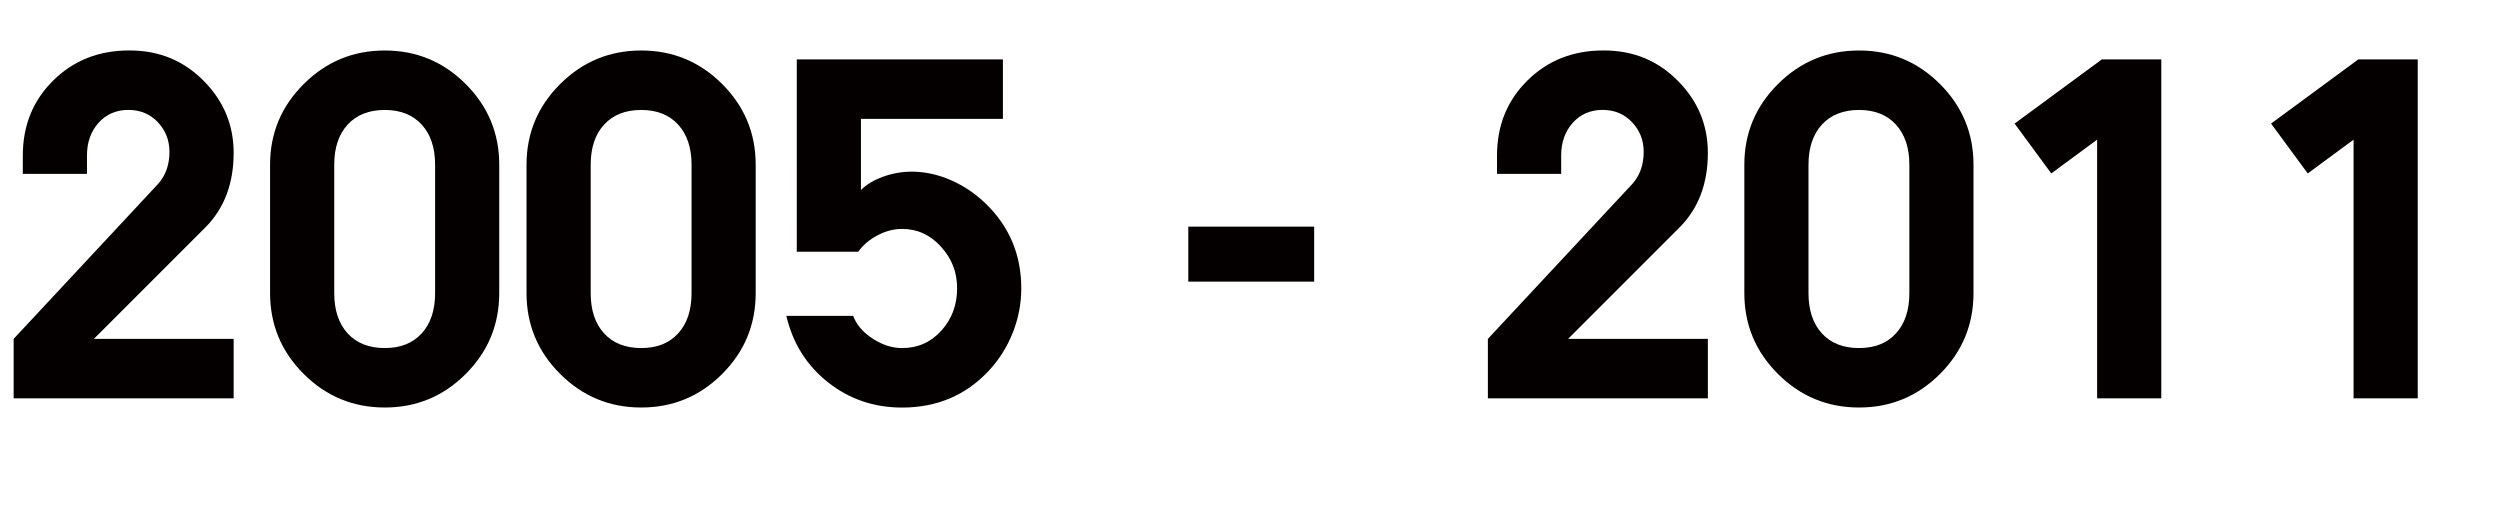 <?xml version="1.0" encoding="UTF-8"?><svg id="b" xmlns="http://www.w3.org/2000/svg" viewBox="0 0 1009.54 207.09"><g id="c"><path d="M5.51,160.86v-24.02l58.5-62.75c2.95-3.43,4.42-7.67,4.42-12.73,0-4.7-1.57-8.7-4.69-12.01-3.13-3.31-7.1-4.97-11.92-4.97s-8.95,1.75-12.05,5.24c-3.1,3.49-4.65,7.89-4.65,13.18v7.4H9.21v-7.4c0-12.1,4.09-22.19,12.28-30.29,8.18-8.1,18.42-12.14,30.7-12.14s22.15,4.19,30.33,12.55c7.88,8.07,11.83,17.67,11.83,28.8,0,12.46-3.82,22.51-11.47,30.15l-44.96,44.96h56.43v24.02H5.51Z" fill="#040000"/><path d="M109.06,66.52c0-12.7,4.53-23.56,13.59-32.59,9.06-9.03,19.97-13.54,32.73-13.54s23.65,4.52,32.68,13.54c9.03,9.03,13.54,19.89,13.54,32.59v51.82c0,12.76-4.51,23.65-13.54,32.68-9.03,9.03-19.92,13.54-32.68,13.54s-23.67-4.51-32.73-13.54c-9.06-9.03-13.59-19.92-13.59-32.68v-51.82ZM134.97,118.34c0,6.92,1.81,12.36,5.42,16.3,3.61,3.94,8.61,5.91,14.99,5.91s11.29-1.97,14.9-5.91c3.61-3.94,5.42-9.37,5.42-16.3v-51.82c0-6.86-1.81-12.26-5.42-16.21-3.61-3.94-8.58-5.91-14.9-5.91s-11.38,1.97-14.99,5.91c-3.61,3.94-5.42,9.34-5.42,16.21v51.82Z" fill="#040000"/><path d="M212.62,66.52c0-12.7,4.53-23.56,13.59-32.59,9.06-9.03,19.97-13.54,32.73-13.54s23.65,4.52,32.68,13.54c9.03,9.03,13.54,19.89,13.54,32.59v51.82c0,12.76-4.51,23.65-13.54,32.68-9.03,9.03-19.92,13.54-32.68,13.54s-23.67-4.51-32.73-13.54c-9.06-9.03-13.59-19.92-13.59-32.68v-51.82ZM238.53,118.34c0,6.92,1.81,12.36,5.42,16.3,3.61,3.94,8.61,5.91,14.99,5.91s11.29-1.97,14.9-5.91c3.61-3.94,5.42-9.37,5.42-16.3v-51.82c0-6.86-1.81-12.26-5.42-16.21-3.61-3.94-8.58-5.91-14.9-5.91s-11.38,1.97-14.99,5.91c-3.61,3.94-5.42,9.34-5.42,16.21v51.82Z" fill="#040000"/><path d="M347.68,76.72c2.23-2.23,5.21-4.02,8.94-5.37,3.73-1.35,7.58-2.03,11.56-2.03,5.3,0,10.56,1.14,15.8,3.43s9.96,5.48,14.17,9.57c9.51,9.27,14.26,20.64,14.26,34.13,0,6.14-1.14,12.1-3.43,17.88-2.29,5.78-5.51,10.89-9.66,15.35-9.27,9.93-20.95,14.9-35.03,14.9-11.32,0-21.28-3.38-29.88-10.16-8.61-6.77-14.24-15.72-16.88-26.86h26.99c1.32,3.55,3.94,6.61,7.85,9.16,3.91,2.56,7.88,3.84,11.92,3.84,6.32,0,11.6-2.35,15.84-7.04s6.36-10.38,6.36-17.06-2.17-12.05-6.5-16.84c-4.33-4.79-9.57-7.18-15.71-7.18-3.31,0-6.61.86-9.89,2.57-3.28,1.72-5.88,3.93-7.81,6.64h-24.83V23.99h83.24v24.02h-57.33v28.71Z" fill="#040000"/><path d="M479.85,113.73v-22.21h50.83v22.21h-50.83Z" fill="#040000"/><path d="M600.83,160.86v-24.02l58.5-62.75c2.95-3.43,4.42-7.67,4.42-12.73,0-4.7-1.57-8.7-4.7-12.01-3.13-3.31-7.1-4.97-11.92-4.97s-8.95,1.75-12.05,5.24c-3.1,3.49-4.65,7.89-4.65,13.18v7.4h-25.91v-7.4c0-12.1,4.09-22.19,12.28-30.29,8.18-8.1,18.42-12.14,30.7-12.14s22.15,4.19,30.33,12.55c7.88,8.07,11.83,17.67,11.83,28.8,0,12.46-3.82,22.51-11.47,30.15l-44.96,44.96h56.43v24.02h-88.84Z" fill="#040000"/><path d="M704.39,66.52c0-12.7,4.53-23.56,13.59-32.59,9.06-9.03,19.97-13.54,32.73-13.54s23.65,4.52,32.68,13.54c9.03,9.03,13.54,19.89,13.54,32.59v51.82c0,12.76-4.51,23.65-13.54,32.68-9.03,9.03-19.92,13.54-32.68,13.54s-23.67-4.51-32.73-13.54c-9.06-9.03-13.59-19.92-13.59-32.68v-51.82ZM730.3,118.34c0,6.92,1.81,12.36,5.42,16.3,3.61,3.94,8.61,5.91,14.99,5.91s11.29-1.97,14.9-5.91c3.61-3.94,5.42-9.37,5.42-16.3v-51.82c0-6.86-1.81-12.26-5.42-16.21-3.61-3.94-8.58-5.91-14.9-5.91s-11.38,1.97-14.99,5.91c-3.61,3.94-5.42,9.34-5.42,16.21v51.82Z" fill="#040000"/><path d="M872.76,23.99v136.87h-25.91V56.4l-18.51,13.63-14.81-20.13,35.21-25.91h24.01Z" fill="#040000"/><path d="M976.32,23.99v136.87h-25.91V56.4l-18.51,13.63-14.81-20.13,35.21-25.91h24.01Z" fill="#040000"/></g></svg>